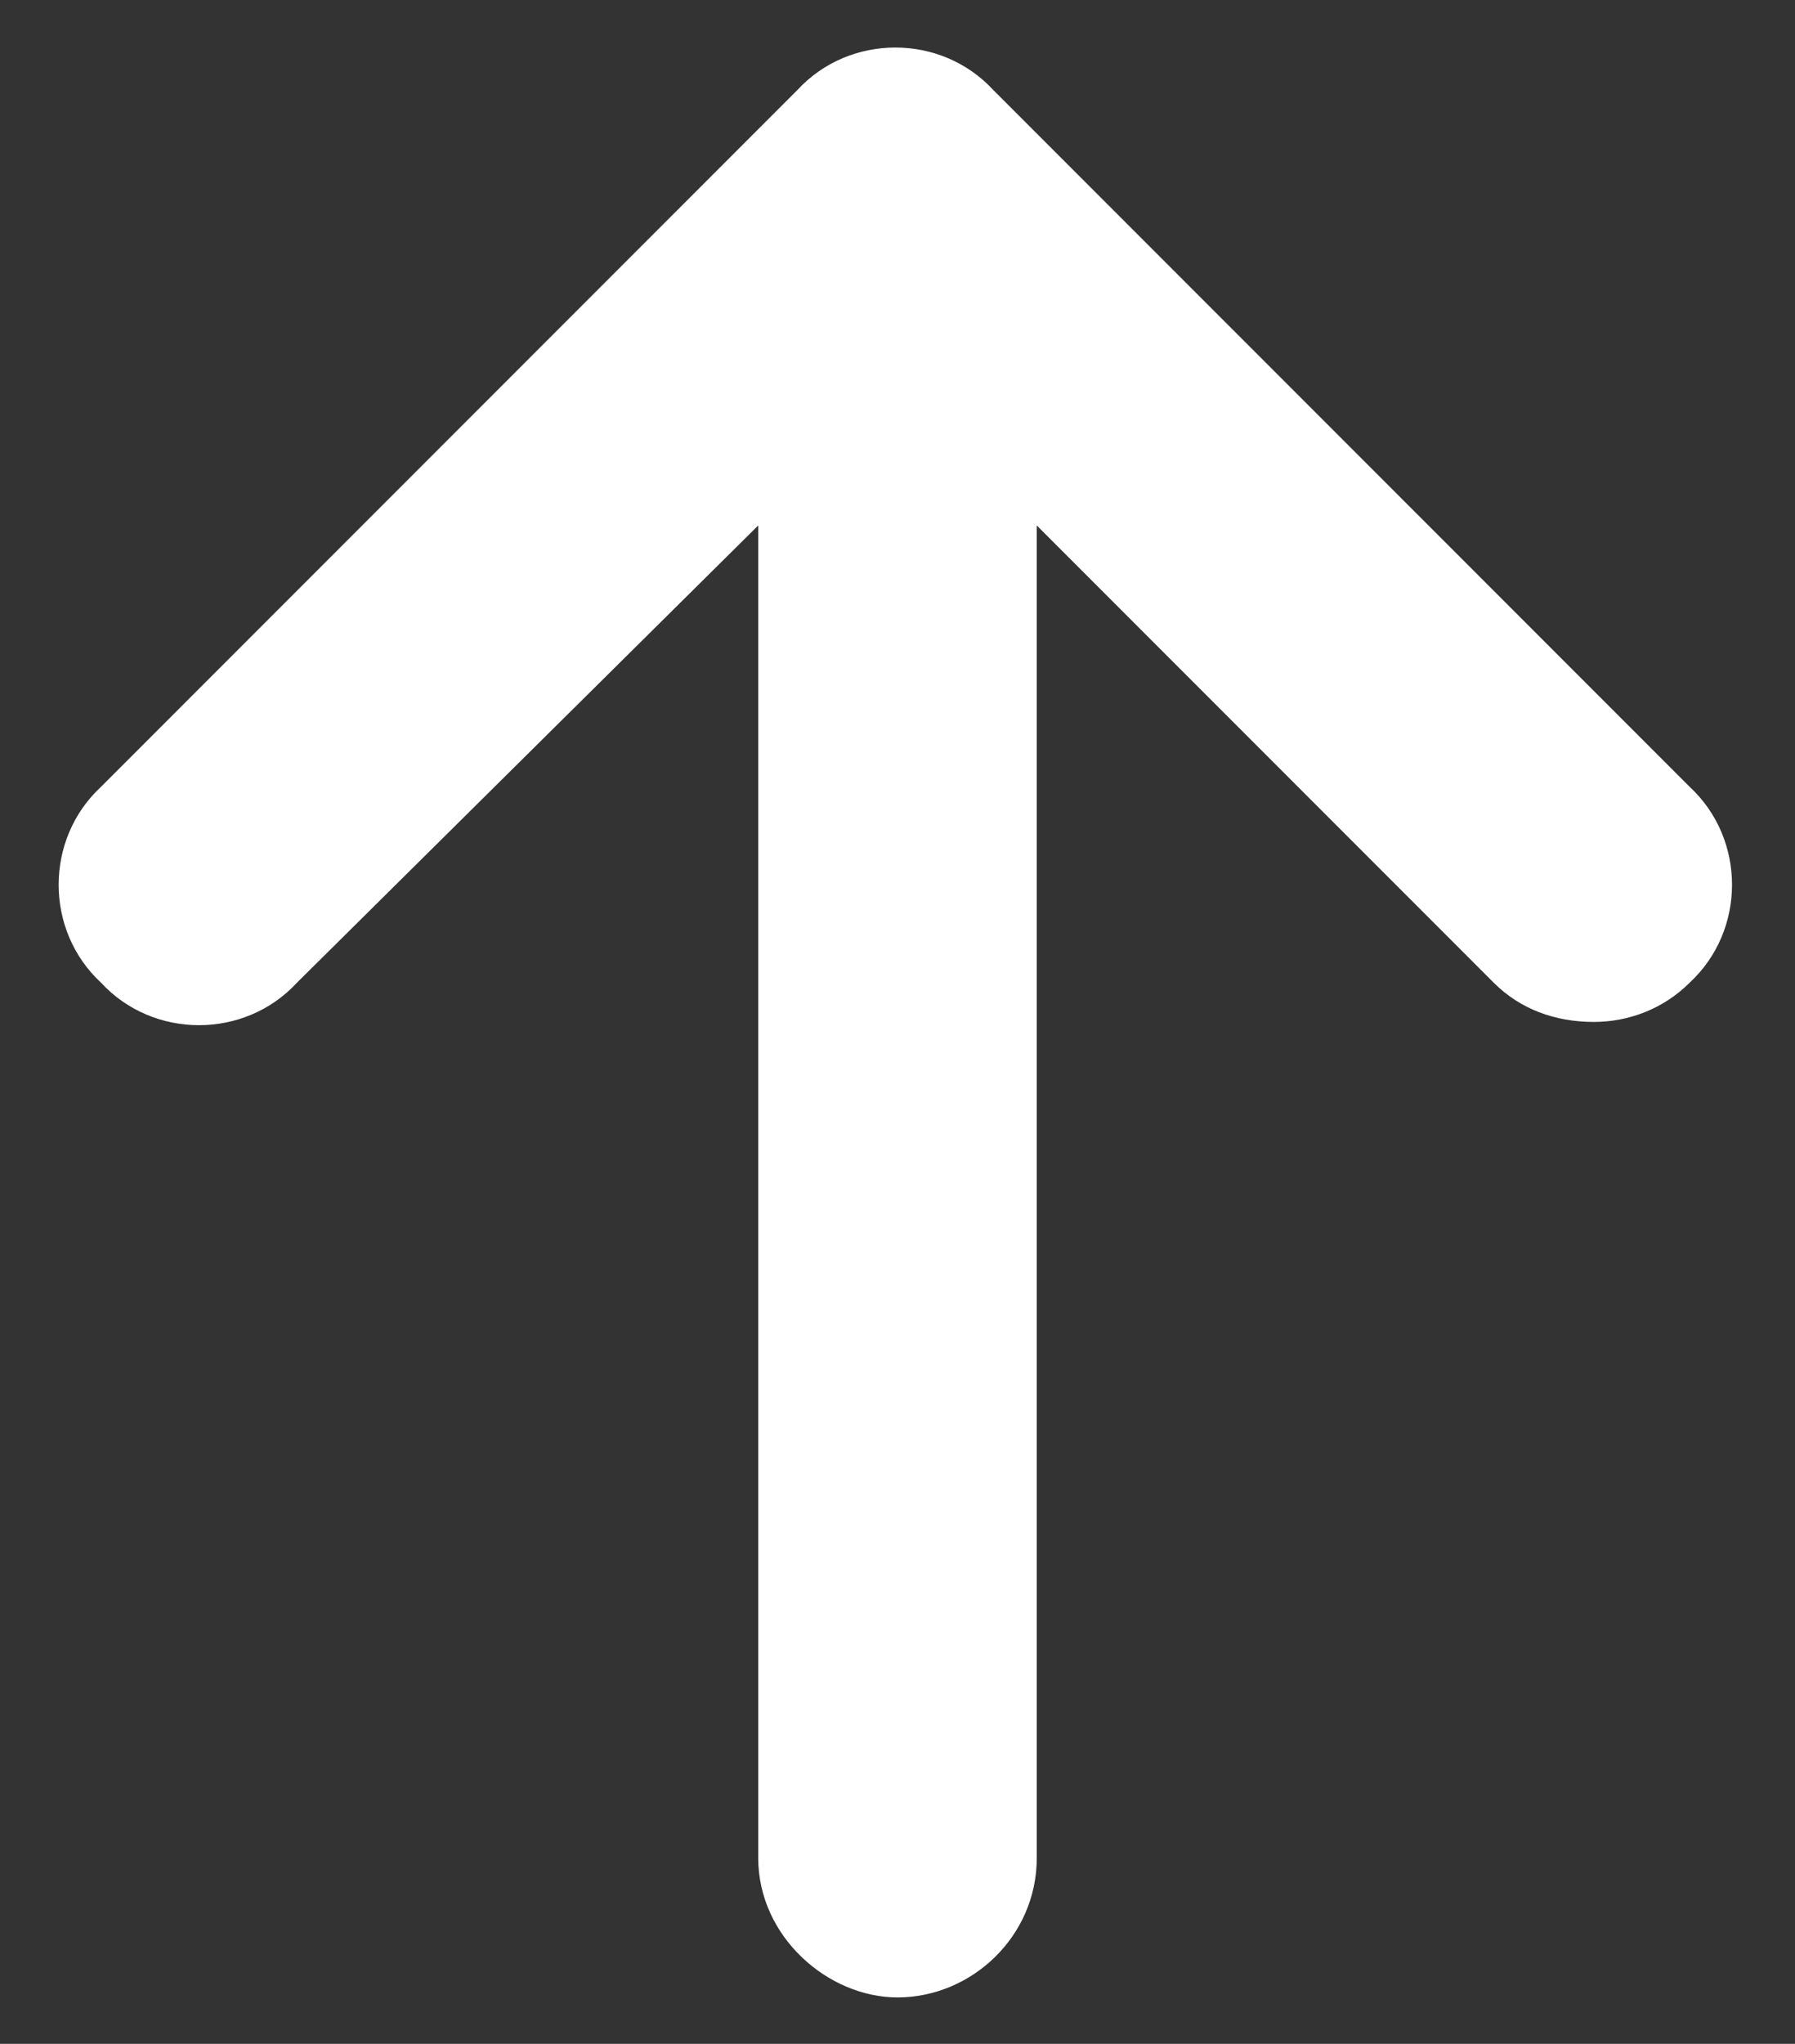 <svg width="29" height="33" viewBox="0 0 29 33" fill="none" xmlns="http://www.w3.org/2000/svg">
<rect x="0" y="0" width="29" height="33" fill="#333333" stroke="none"/>
<path d="M27.297 15.867C26.875 16.289 26.312 16.5 25.75 16.5C25.117 16.5 24.555 16.289 24.133 15.867L16.75 8.484V30C16.75 31.266 15.695 32.25 14.5 32.25C13.375 32.25 12.25 31.266 12.25 30V8.484L4.797 15.867C3.953 16.781 2.477 16.781 1.633 15.867C0.719 15.023 0.719 13.547 1.633 12.703L12.883 1.453C13.727 0.539 15.203 0.539 16.047 1.453L27.297 12.703C28.211 13.547 28.211 15.023 27.297 15.867Z" fill="white"/>
</svg>
